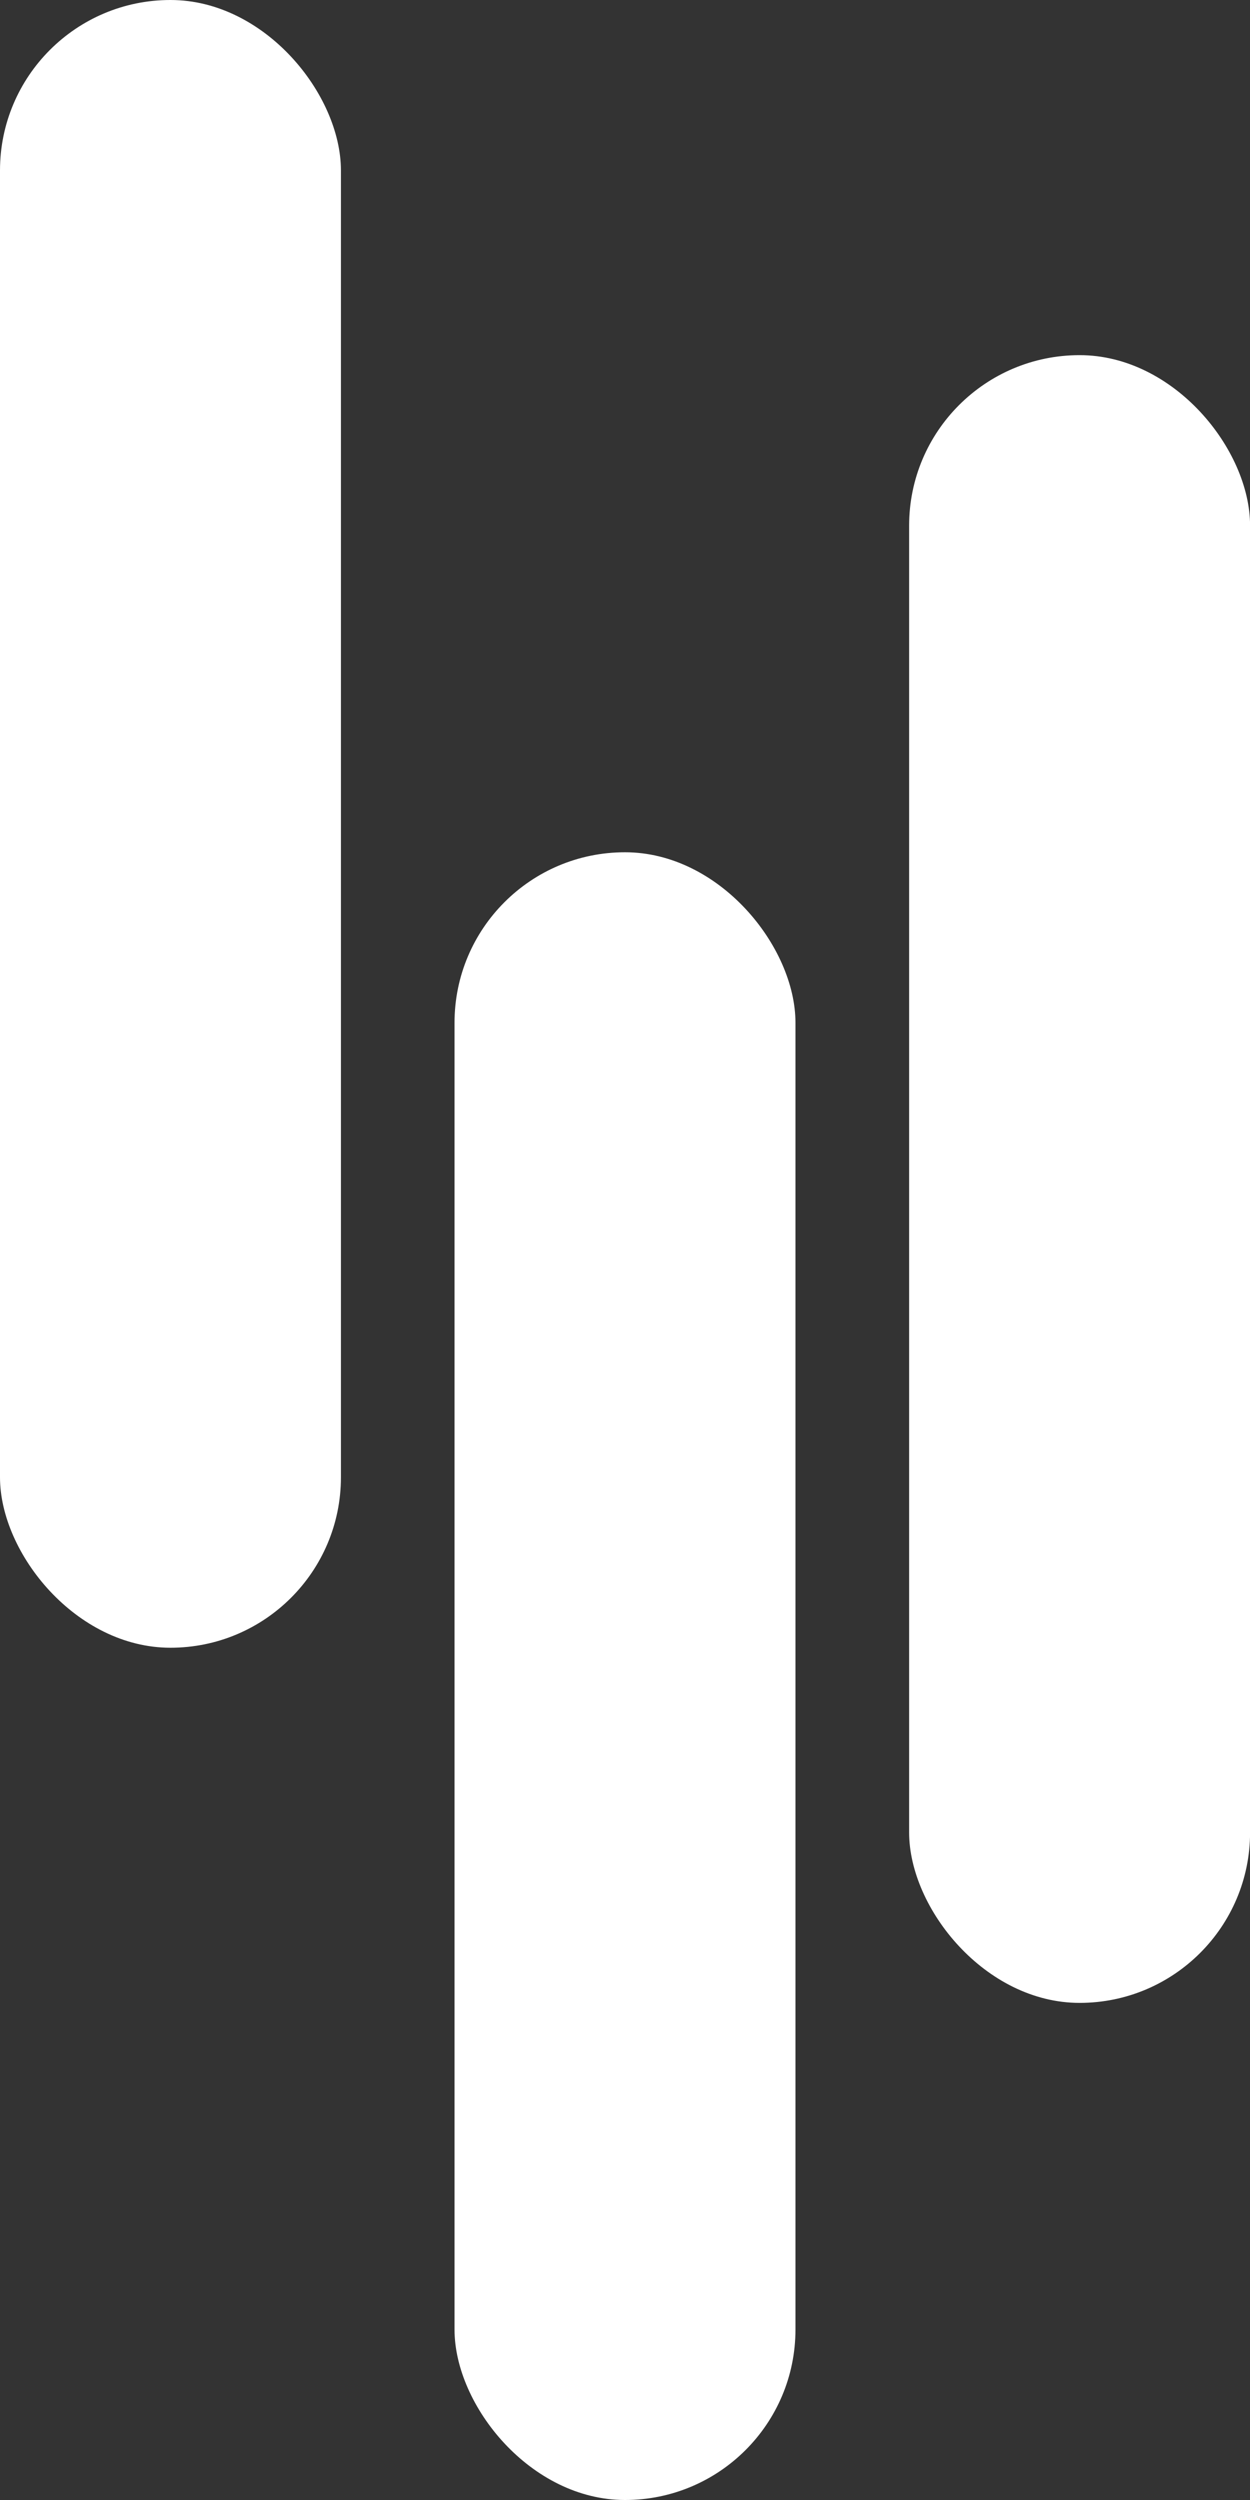 <svg xmlns="http://www.w3.org/2000/svg" width="18.816" height="37.632" viewBox="0 0 18.816 37.632"><rect x="0" y="0" width="18.816" height="37.632" fill="#333333" stroke="none"/><defs><style>.a{fill:#fff;}</style></defs><g transform="translate(-546 -360)"><rect class="a" width="5.132" height="24.803" rx="2.566" transform="translate(559.685 365.346)"/><rect class="a" width="5.132" height="24.803" rx="2.566" transform="translate(552.842 372.829)"/><rect class="a" width="5.132" height="24.803" rx="2.566" transform="translate(546 360)"/></g></svg>